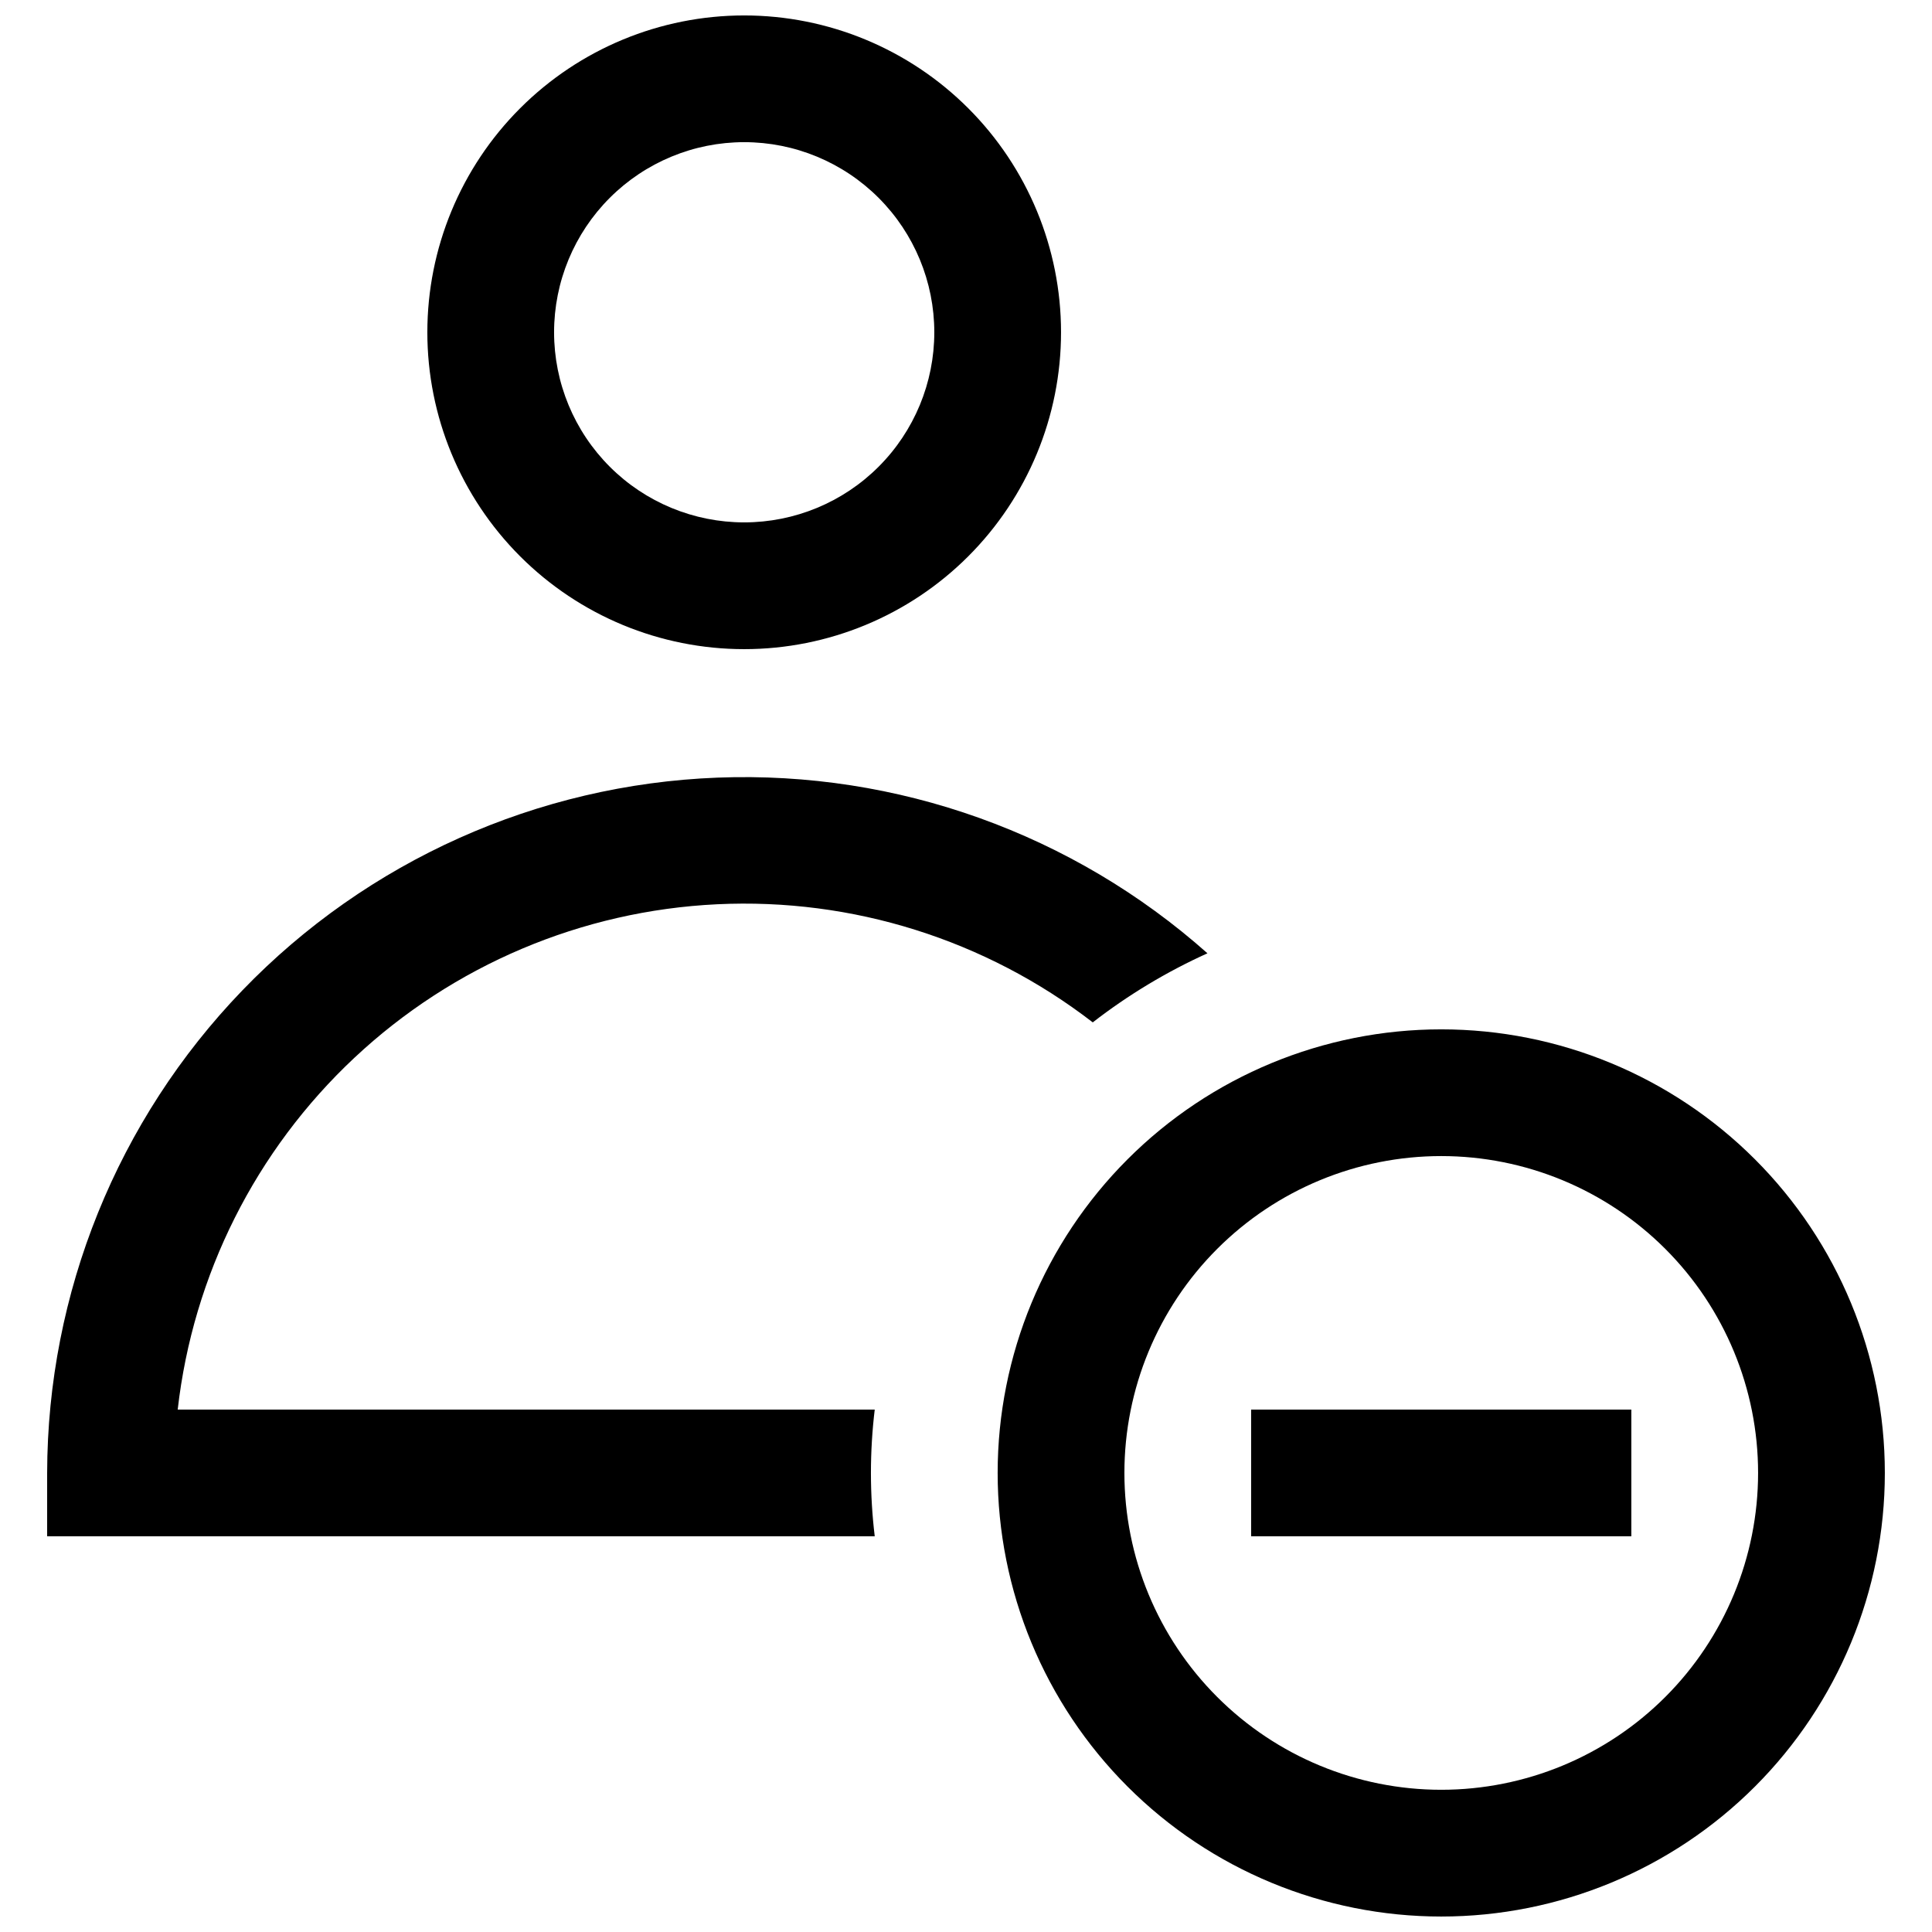 <?xml version="1.0" encoding="UTF-8"?>
<!-- Uploaded to: ICON Repo, www.iconrepo.com, Generator: ICON Repo Mixer Tools -->
<svg width="800px" height="800px" version="1.1" viewBox="144 144 512 512" xmlns="http://www.w3.org/2000/svg">
 <defs>
  <clipPath id="a">
   <path d="m156 148.09h488v503.81h-488z"/>
  </clipPath>
 </defs>
 <g clip-path="url(#a)">
  <path d="m341.22 316.03c22.27 0 43.625-8.848 59.371-24.594 15.75-15.75 24.594-37.105 24.594-59.375s-8.844-43.629-24.594-59.375c-15.746-15.746-37.102-24.594-59.371-24.594-22.273 0-43.629 8.848-59.375 24.594-15.75 15.746-24.594 37.105-24.594 59.375s8.844 43.625 24.594 59.375c15.746 15.746 37.102 24.594 59.375 24.594zm0-134.35v-0.004c13.359 0 26.176 5.309 35.621 14.758 9.449 9.449 14.758 22.262 14.758 35.625s-5.309 26.176-14.758 35.625c-9.445 9.449-22.262 14.754-35.621 14.754-13.363 0-26.18-5.305-35.625-14.754-9.449-9.449-14.758-22.262-14.758-35.625s5.309-26.176 14.758-35.625c9.445-9.449 22.262-14.758 35.625-14.758zm34.594 335.87c-1.344 11.156-1.344 22.43 0 33.586h-219.32v-16.793c0.082-47.707 18.625-93.531 51.734-127.88 33.113-34.348 78.227-54.551 125.9-56.383 47.676-1.832 94.207 14.848 129.86 46.555-10.812 4.887-21.016 11.031-30.395 18.305-28.414-21.922-63.703-33.016-99.547-31.301-35.848 1.715-69.914 16.129-96.105 40.664s-42.797 57.586-46.848 93.246zm150.13-100.76c-31.176 0-61.078 12.383-83.121 34.43-22.047 22.047-34.434 51.949-34.434 83.125 0 31.176 12.387 61.078 34.434 83.125 22.043 22.047 51.945 34.43 83.121 34.43 31.18 0 61.078-12.383 83.125-34.43s34.434-51.949 34.434-83.125c0-31.176-12.387-61.078-34.434-83.125s-51.945-34.43-83.125-34.43zm0 201.52c-22.27 0-43.625-8.848-59.371-24.594-15.75-15.746-24.594-37.105-24.594-59.375 0-22.27 8.844-43.629 24.594-59.375 15.746-15.746 37.102-24.594 59.371-24.594s43.629 8.848 59.375 24.594c15.75 15.746 24.594 37.105 24.594 59.375 0 22.27-8.844 43.629-24.594 59.375-15.746 15.746-37.105 24.594-59.375 24.594zm-50.383-100.76h100.76v33.586h-100.76z"/>
 </g>
</svg>